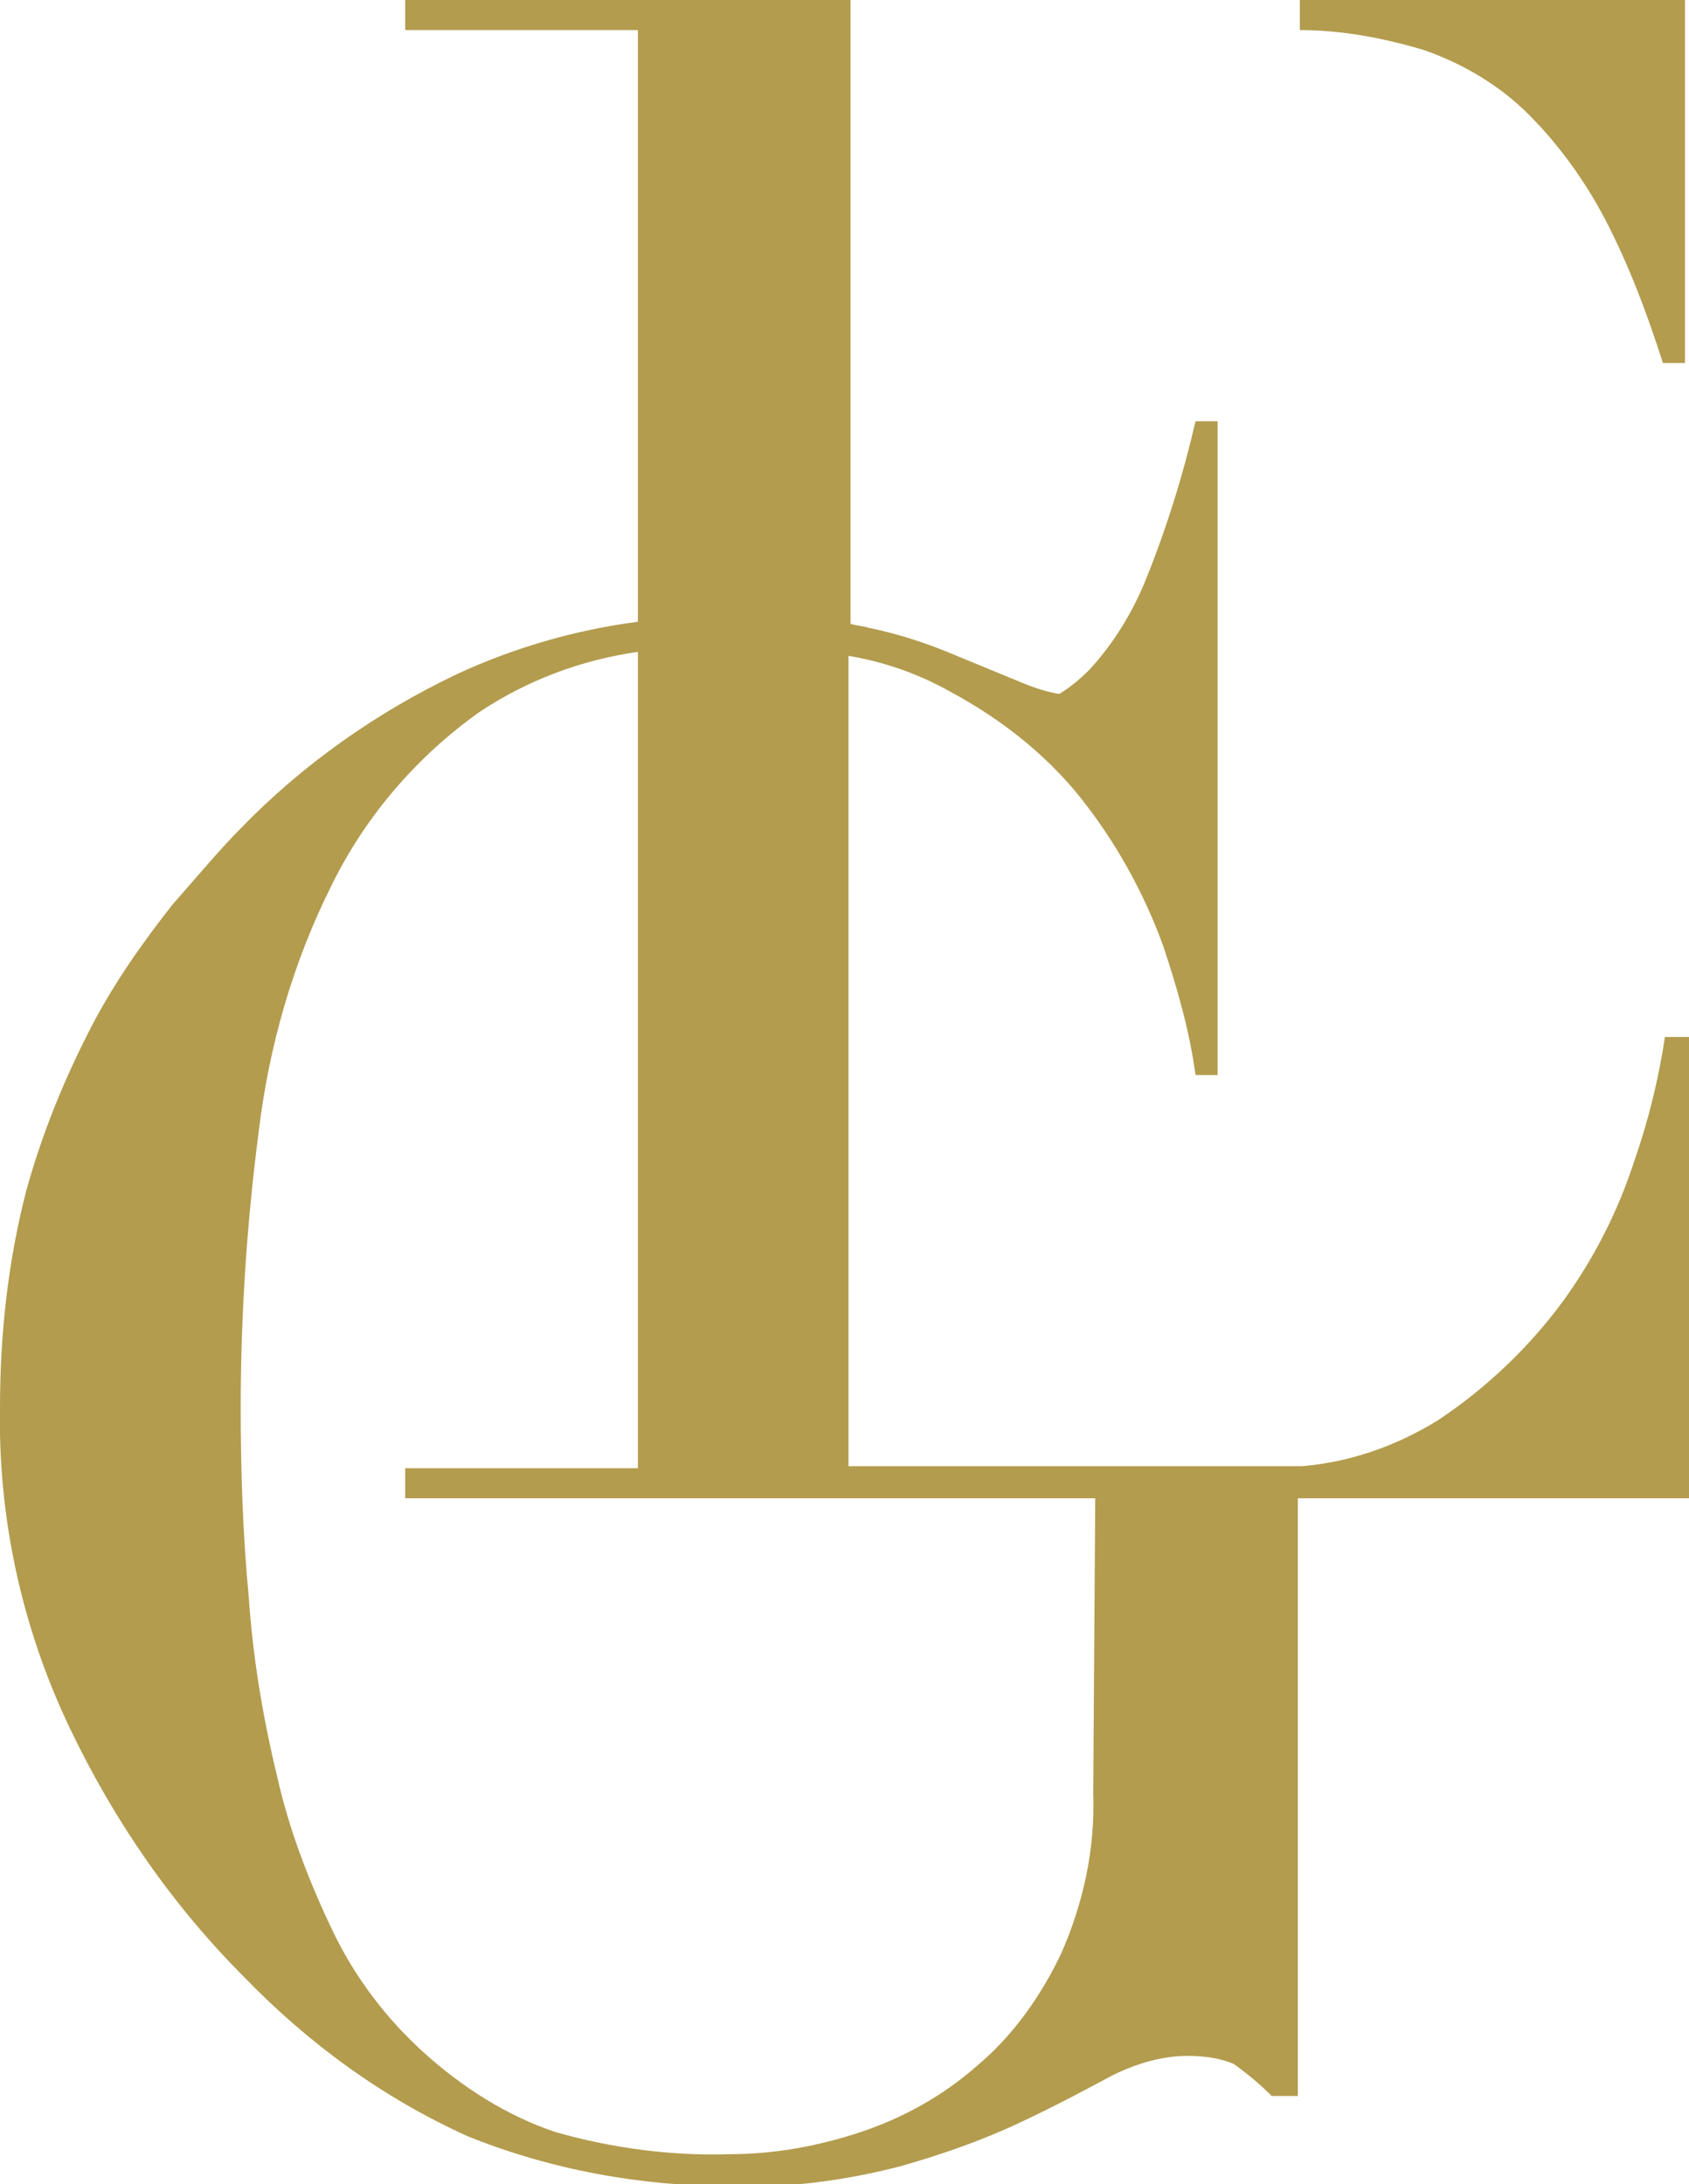 <?xml version="1.0" encoding="utf-8"?>
<!-- Generator: Adobe Illustrator 26.1.0, SVG Export Plug-In . SVG Version: 6.00 Build 0)  -->
<svg version="1.1" id="Calque_1" xmlns="http://www.w3.org/2000/svg" xmlns:xlink="http://www.w3.org/1999/xlink" x="0px" y="0px"
	 viewBox="0 0 84.2 108.9" style="enable-background:new 0 0 84.2 108.9;" xml:space="preserve">
<style type="text/css">
	.st0{fill:#B39C4E;}
</style>
<g id="Calque_2_00000095319434461614089610000002117196798576837769_">
	<g id="Calque_1-2">
		<path class="st0" d="M64.8,0v1.5c2.1,0,4.2,0.4,6.2,1c2,0.7,3.8,1.8,5.2,3.2c1.5,1.5,2.8,3.3,3.8,5.2c1.2,2.3,2.1,4.7,2.9,7.2h1.1
			V0H64.8z"/>
		<path class="st0" d="M81.5,57.8c-0.8,2.5-2,4.9-3.6,7.1c-1.7,2.3-3.8,4.3-6.2,5.9c-2.1,1.3-4.4,2.1-6.8,2.3H42.3V32.7
			c1.8,0.3,3.5,0.9,5.1,1.8c2.6,1.4,5,3.3,6.8,5.7c1.6,2.1,2.9,4.5,3.8,7c0.7,2.1,1.3,4.2,1.6,6.4h1.1v-21l0,0V21h-1.1
			c-0.6,2.6-1.4,5.2-2.4,7.7c-0.7,1.8-1.7,3.4-2.9,4.7c-0.5,0.5-1,0.9-1.5,1.2c-0.6-0.1-1.2-0.3-1.7-0.5l-3.4-1.4
			c-1.4-0.6-2.9-1.1-4.4-1.4c-0.3-0.1-0.6-0.1-0.9-0.2V0H20.2v1.5h11.6V31c-3.1,0.4-6.2,1.3-9,2.6c-4,1.9-7.7,4.5-10.8,7.7
			c-0.9,0.9-2,2.2-3.4,3.8c-1.5,1.9-2.9,3.9-4,6c-1.4,2.7-2.5,5.4-3.3,8.3C0.4,62.9,0,66.5,0,70.2c-0.1,5.5,1.1,11,3.5,16
			c2.2,4.6,5.1,8.8,8.7,12.4c3.2,3.3,6.9,6,11.1,7.9c4.2,1.7,8.7,2.5,13.2,2.5c2.8,0.1,5.7-0.3,8.4-1c2.1-0.6,4.1-1.3,6-2.2
			c1.7-0.8,3.2-1.6,4.5-2.3c1.2-0.6,2.5-1,3.8-1c0.8,0,1.6,0.1,2.3,0.4c0.7,0.5,1.3,1,1.9,1.6h1.3V74.7h19.5v-23H83
			C82.7,53.7,82.2,55.8,81.5,57.8z M54.5,89.4c0.1,2.8-0.5,5.5-1.6,8c-1,2.1-2.4,4.1-4.2,5.6c-1.7,1.5-3.7,2.6-5.8,3.3
			c-2.1,0.7-4.3,1.1-6.5,1.1c-2.9,0.1-5.9-0.3-8.7-1.1c-2.4-0.8-4.6-2.2-6.5-3.9c-1.9-1.7-3.5-3.8-4.6-6.1c-1.2-2.5-2.2-5.1-2.8-7.8
			c-0.7-2.9-1.2-5.9-1.4-8.9c-0.3-3.1-0.4-6.3-0.4-9.4c0-4.6,0.3-9.2,0.9-13.8c0.5-4.2,1.7-8.4,3.6-12.2c1.7-3.5,4.3-6.5,7.4-8.7
			c2.4-1.6,5.1-2.6,7.9-3v40.7H20.2v1.5h34.4L54.5,89.4z"/>
	</g>
</g>
</svg>
